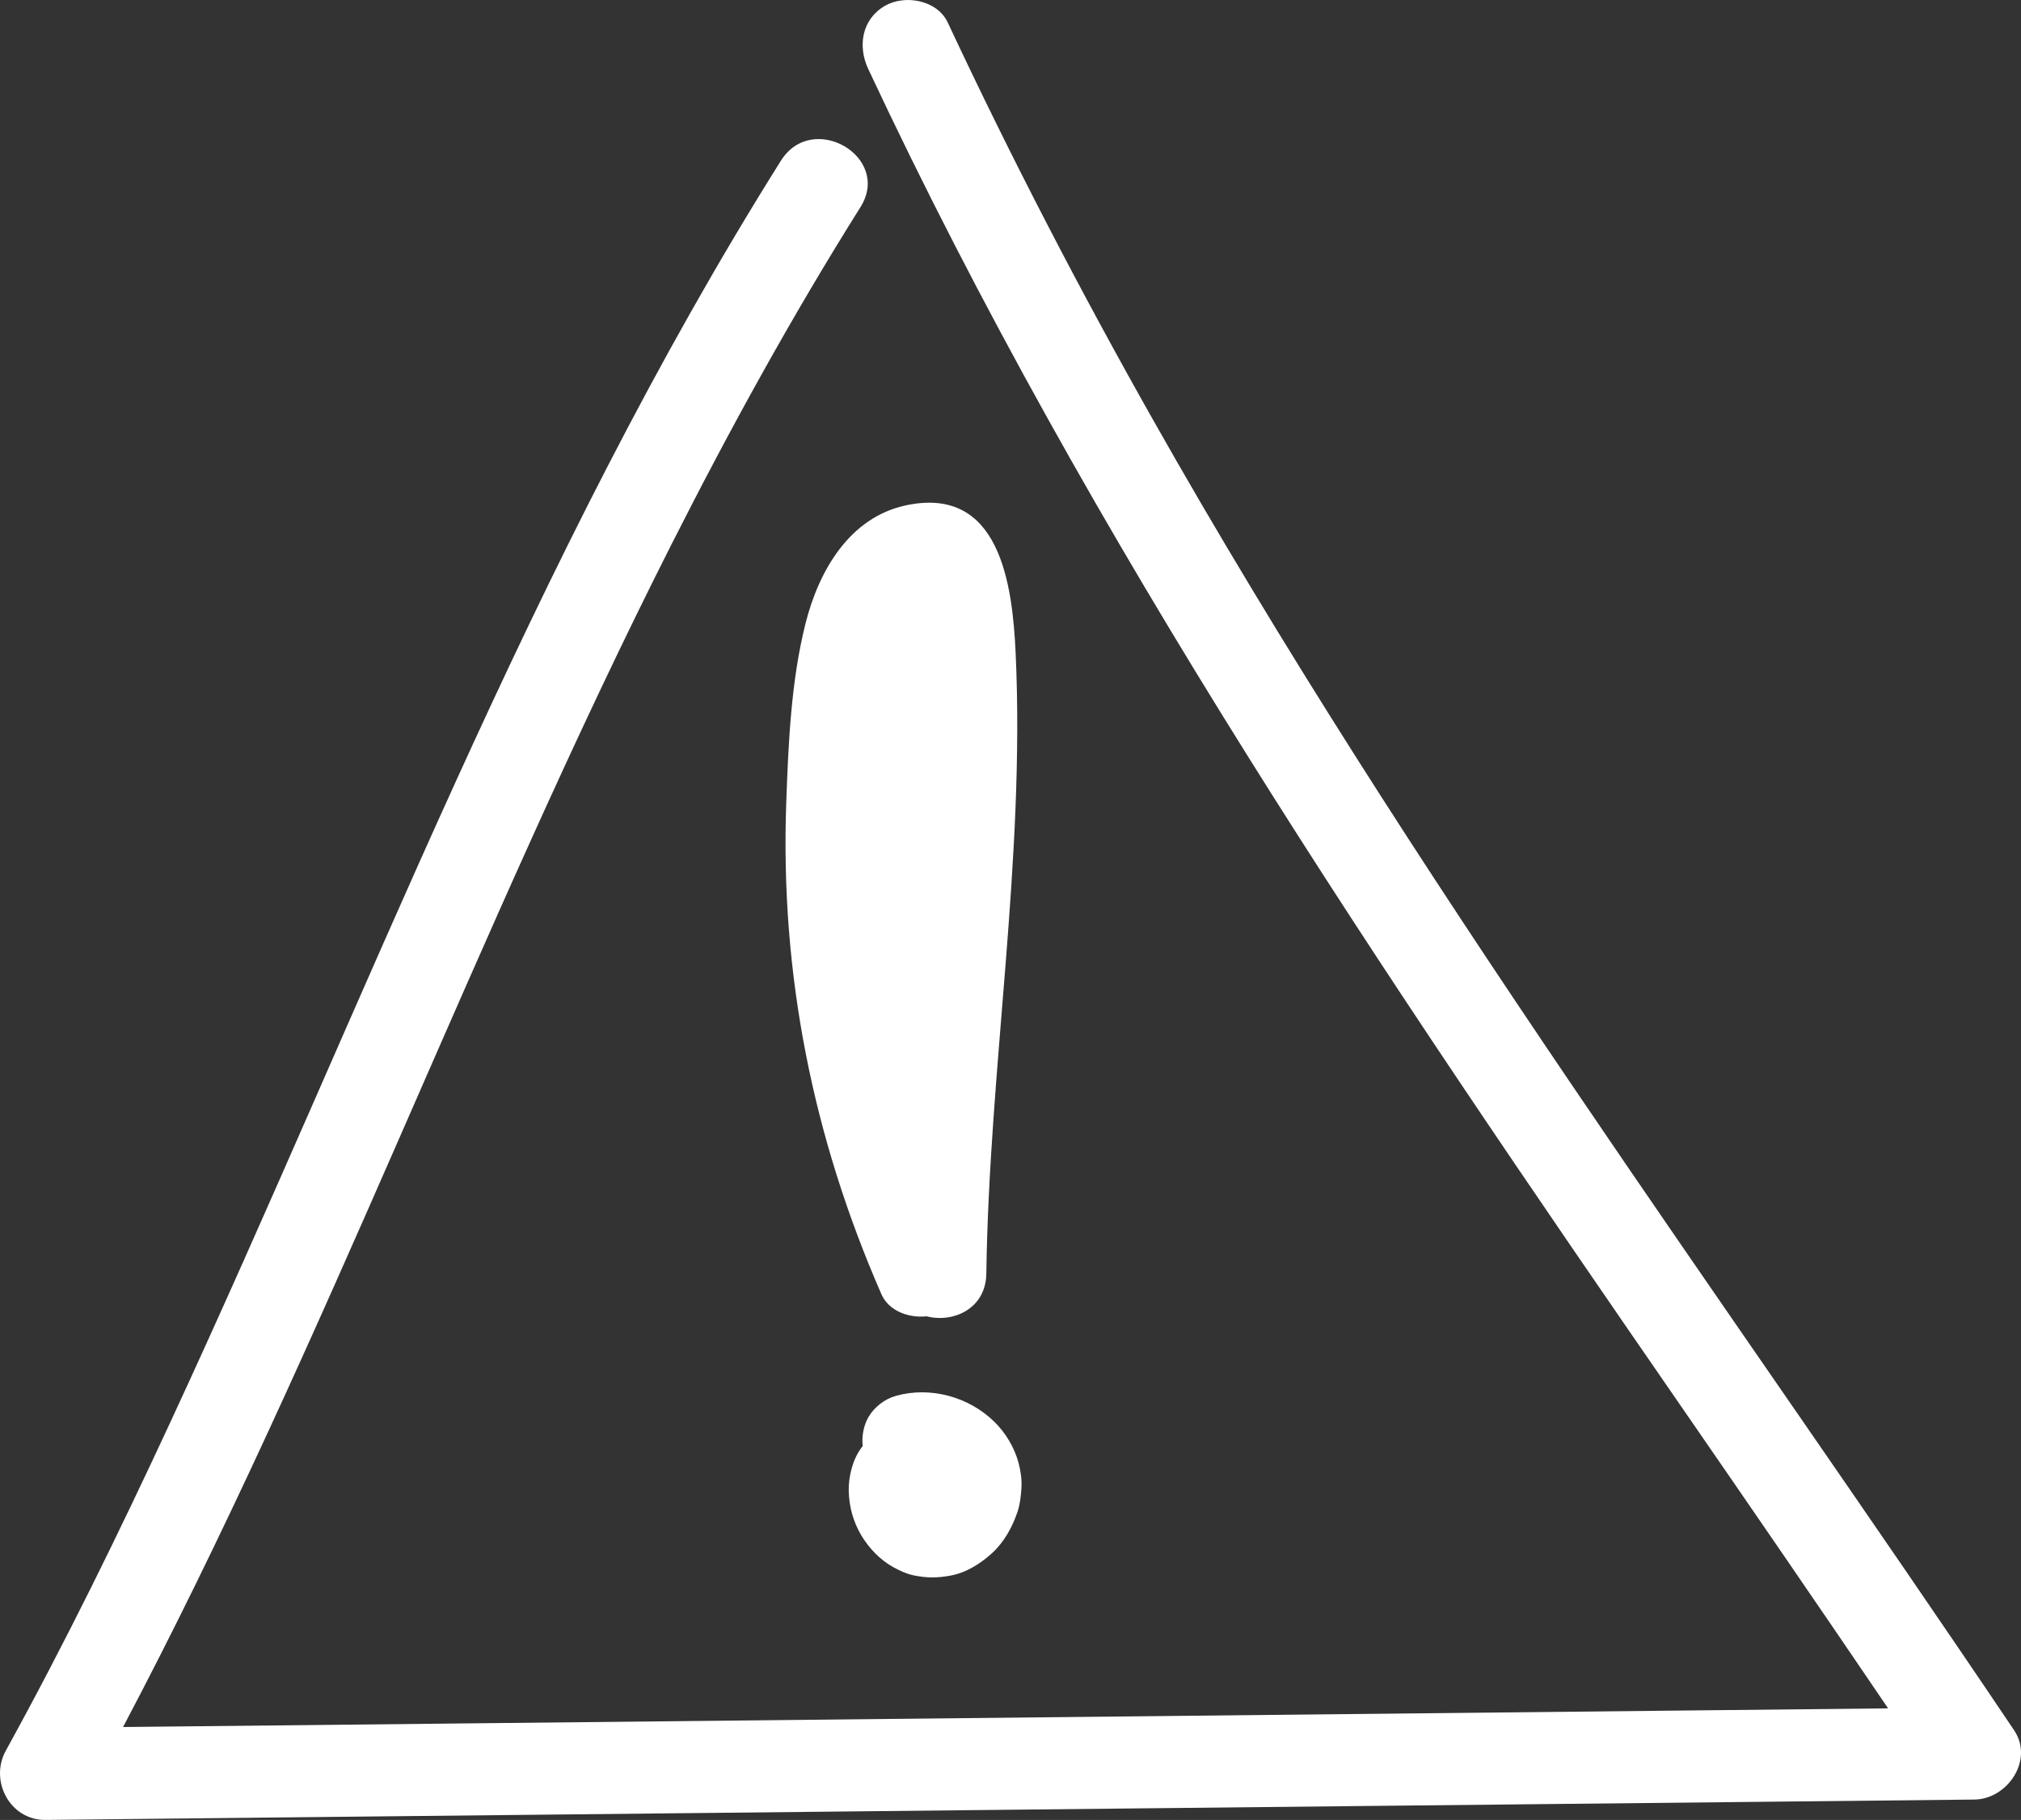 <?xml version="1.0" encoding="UTF-8"?><svg id="Layer_1" xmlns="http://www.w3.org/2000/svg" viewBox="0 0 109.74 98.806"><rect x="0" y="0" width="109.74" height="98.806" fill="#333333" stroke="none"/><defs><style>.cls-1{fill:#fff;}</style></defs><path class="cls-1" d="m109.365,93.938c-15.833-23.54-32.772-46.402-46.749-71.135-3.986-7.053-7.719-14.246-11.155-21.583-.573-1.223-2.331-1.534-3.42-.897-1.253.733-1.472,2.193-.897,3.42,12.061,25.759,28.024,49.269,44.141,72.609,3.765,5.453,7.518,10.913,11.238,16.397-25.703.272-51.405.543-77.108.815-6.244.066-12.488.132-18.733.198,11.017-20.854,19.118-43.138,29.766-64.181,3.164-6.254,6.544-12.401,10.275-18.336,1.718-2.732-2.607-5.244-4.317-2.524C28.863,30.263,19.913,54.244,9.238,77.238c-2.796,6.022-5.716,11.99-8.922,17.806-.901,1.635.222,3.782,2.159,3.762,27.264-.288,54.527-.576,81.791-.864,7.647-.081,15.294-.162,22.941-.242,1.797-.019,3.246-2.145,2.159-3.762Z"/><path class="cls-1" d="m46.087,80.955c.016.836.25,1.682.681,2.401.416.695,1.033,1.343,1.748,1.734.346.188.737.37,1.13.445.73.14,1.222.137,1.944.01.855-.15,1.65-.647,2.28-1.225.653-.599,1.097-1.403,1.378-2.234.139-.411.188-.867.216-1.297.029-.45-.041-.937-.157-1.369-.223-.835-.709-1.644-1.329-2.245-1.386-1.345-3.454-1.913-5.324-1.395-.607.168-1.176.605-1.494,1.149-.257.439-.381,1.044-.315,1.58-.02.03-.047.053-.065.084-.482.636-.71,1.575-.695,2.362Z"/><path class="cls-1" d="m49.182,27.438c-3.074.663-4.726,3.572-5.44,6.401-.791,3.137-.934,6.533-1.049,9.752-.332,9.291,1.448,18.173,5.169,26.676.398.91,1.482,1.3,2.453,1.197,1.43.369,3.215-.396,3.242-2.316.159-11.22,2.109-22.456,1.593-33.683-.172-3.746-.858-9.129-5.968-8.027Z"/></svg>